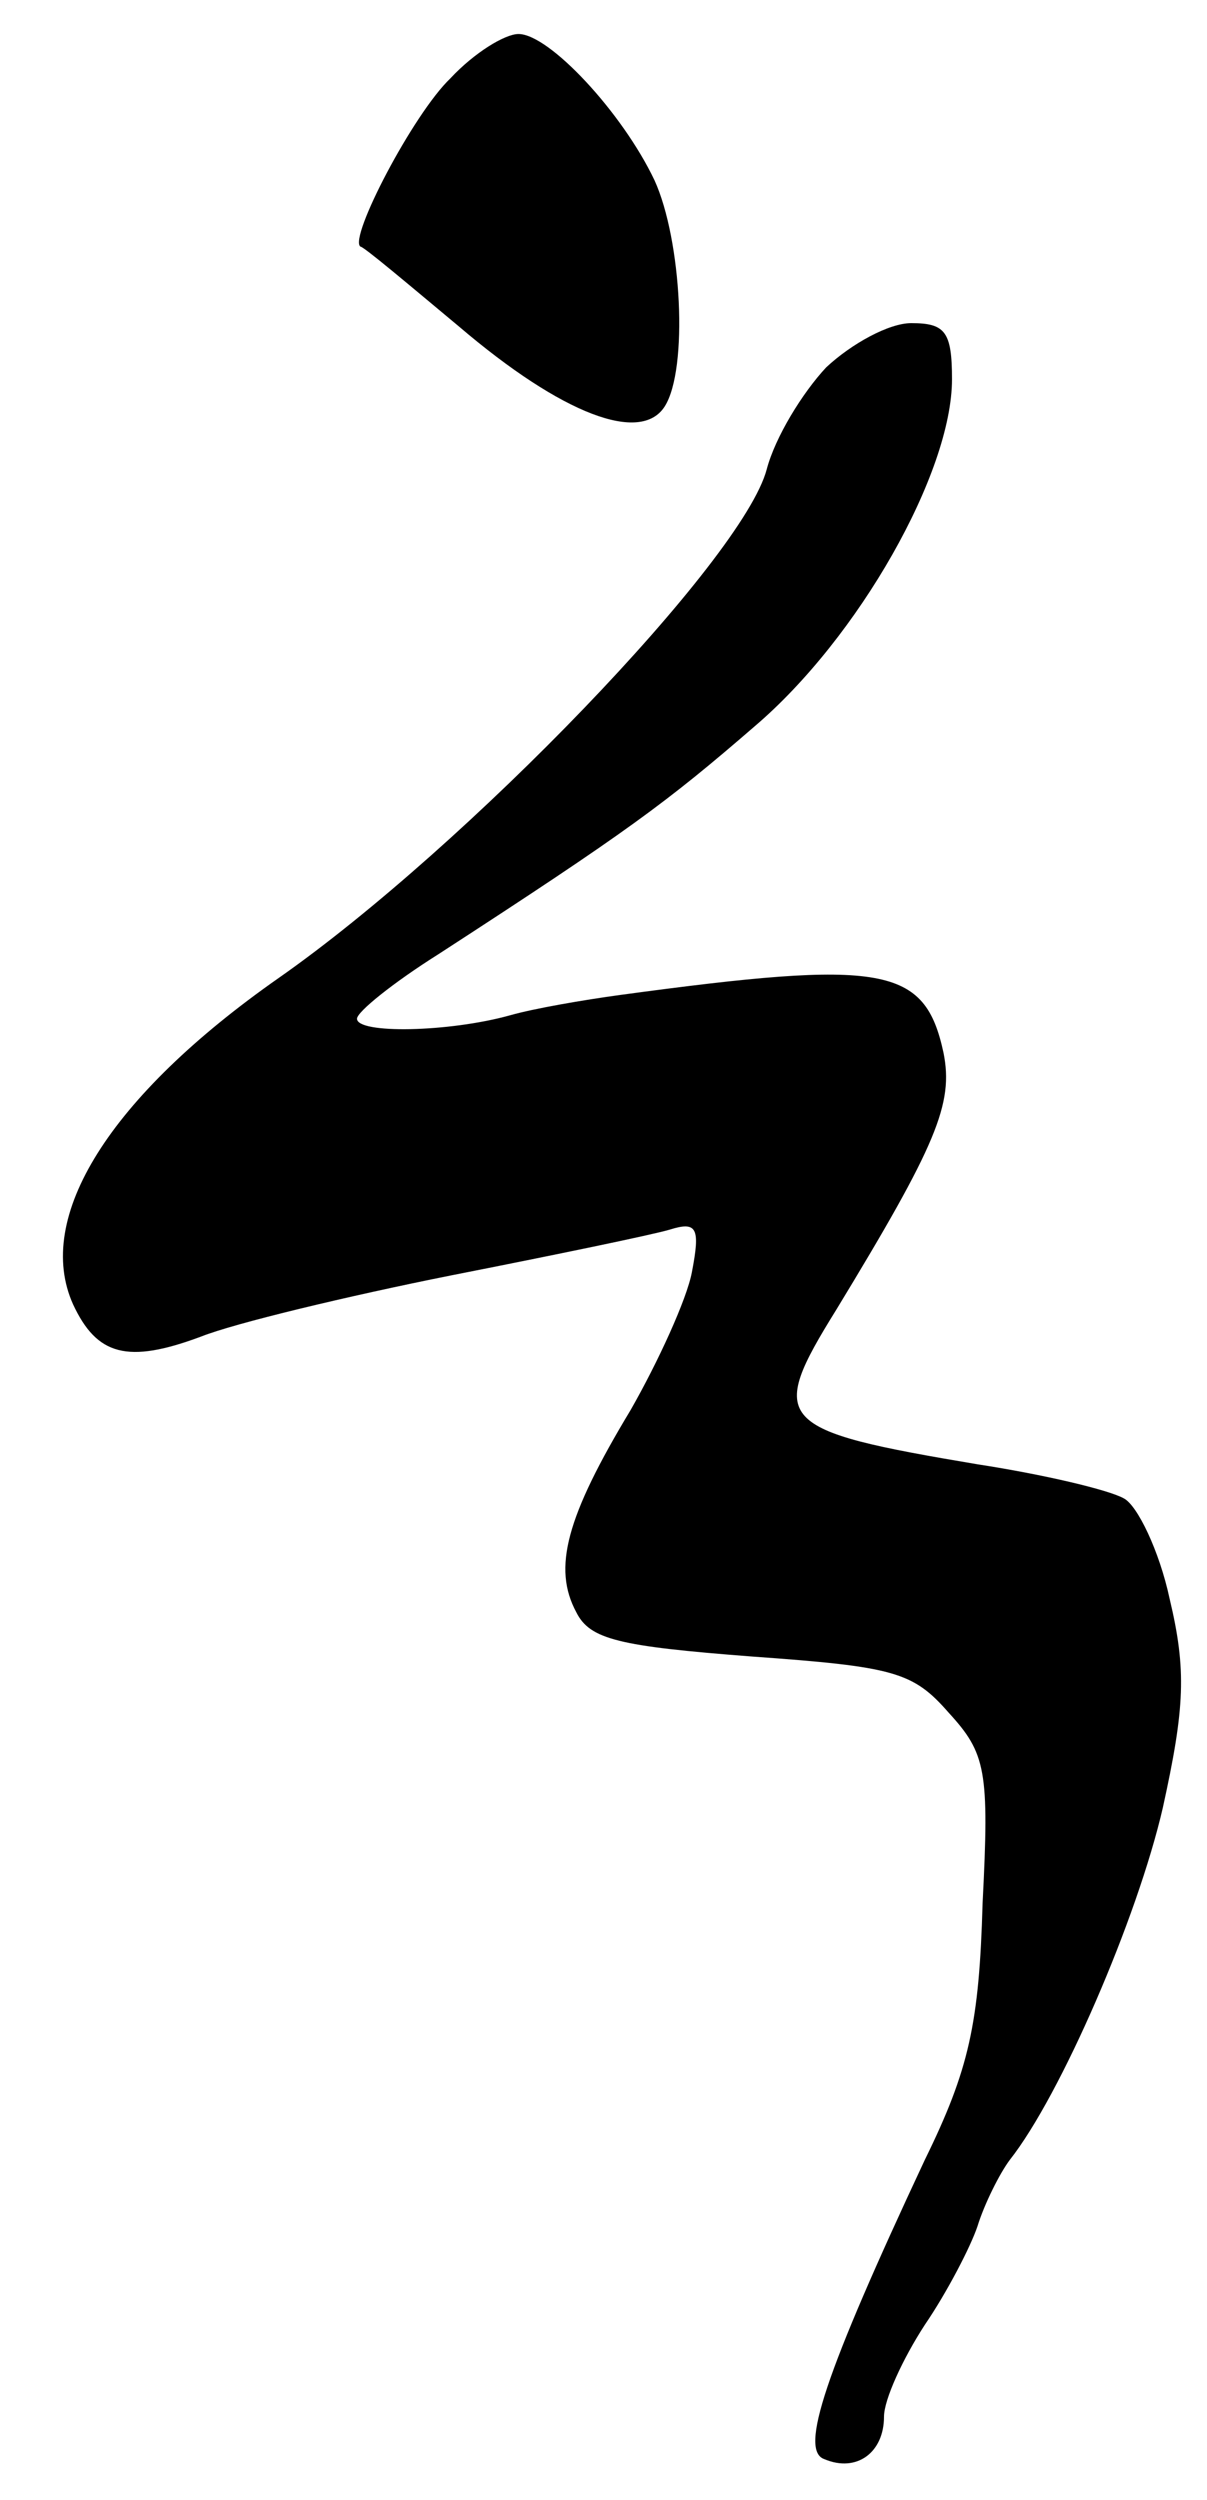 <?xml version="1.0" standalone="no"?>
<!DOCTYPE svg PUBLIC "-//W3C//DTD SVG 20010904//EN"
 "http://www.w3.org/TR/2001/REC-SVG-20010904/DTD/svg10.dtd">
<svg version="1.0" xmlns="http://www.w3.org/2000/svg"
 width="71pt" height="147pt" viewBox="0 0 71 147"
 preserveAspectRatio="xMidYMid meet">
<g transform="translate(0,147) scale(0.1,-0.1)"
fill="#000000" stroke="none">
<path d="M265 1424 c-22 -21 -60 -94 -53 -99 2 0 28 -22 58 -47 61 -52 107
-69 121 -47 14 22 10 98 -6 133 -19 40 -62 86 -80 86 -8 0 -26 -11 -40 -26z"/>
<path d="M486 1254 c-14 -15 -30 -41 -35 -60 -14 -53 -177 -222 -287 -299
-100 -70 -144 -141 -121 -192 14 -30 32 -35 75 -19 20 8 87 24 147 36 61 12
119 24 129 27 16 5 18 1 13 -25 -3 -16 -20 -53 -36 -81 -38 -63 -46 -93 -32
-119 8 -16 25 -20 103 -26 84 -6 95 -9 116 -33 22 -24 24 -34 20 -112 -2 -71
-8 -98 -34 -151 -59 -126 -74 -171 -59 -176 19 -8 35 4 35 25 0 10 11 34 24
54 13 19 27 46 31 58 4 13 13 31 19 39 30 38 75 142 90 207 13 59 14 81 4 123
-6 28 -19 55 -27 59 -9 5 -47 14 -86 20 -119 20 -124 25 -83 91 59 97 69 121
63 151 -11 51 -35 55 -190 34 -22 -3 -51 -8 -65 -12 -36 -10 -90 -11 -90 -2 0
4 21 21 48 38 111 72 134 89 186 134 61 52 116 149 116 204 0 28 -4 33 -24 33
-13 0 -35 -12 -50 -26z"/>
</g>
</svg>
